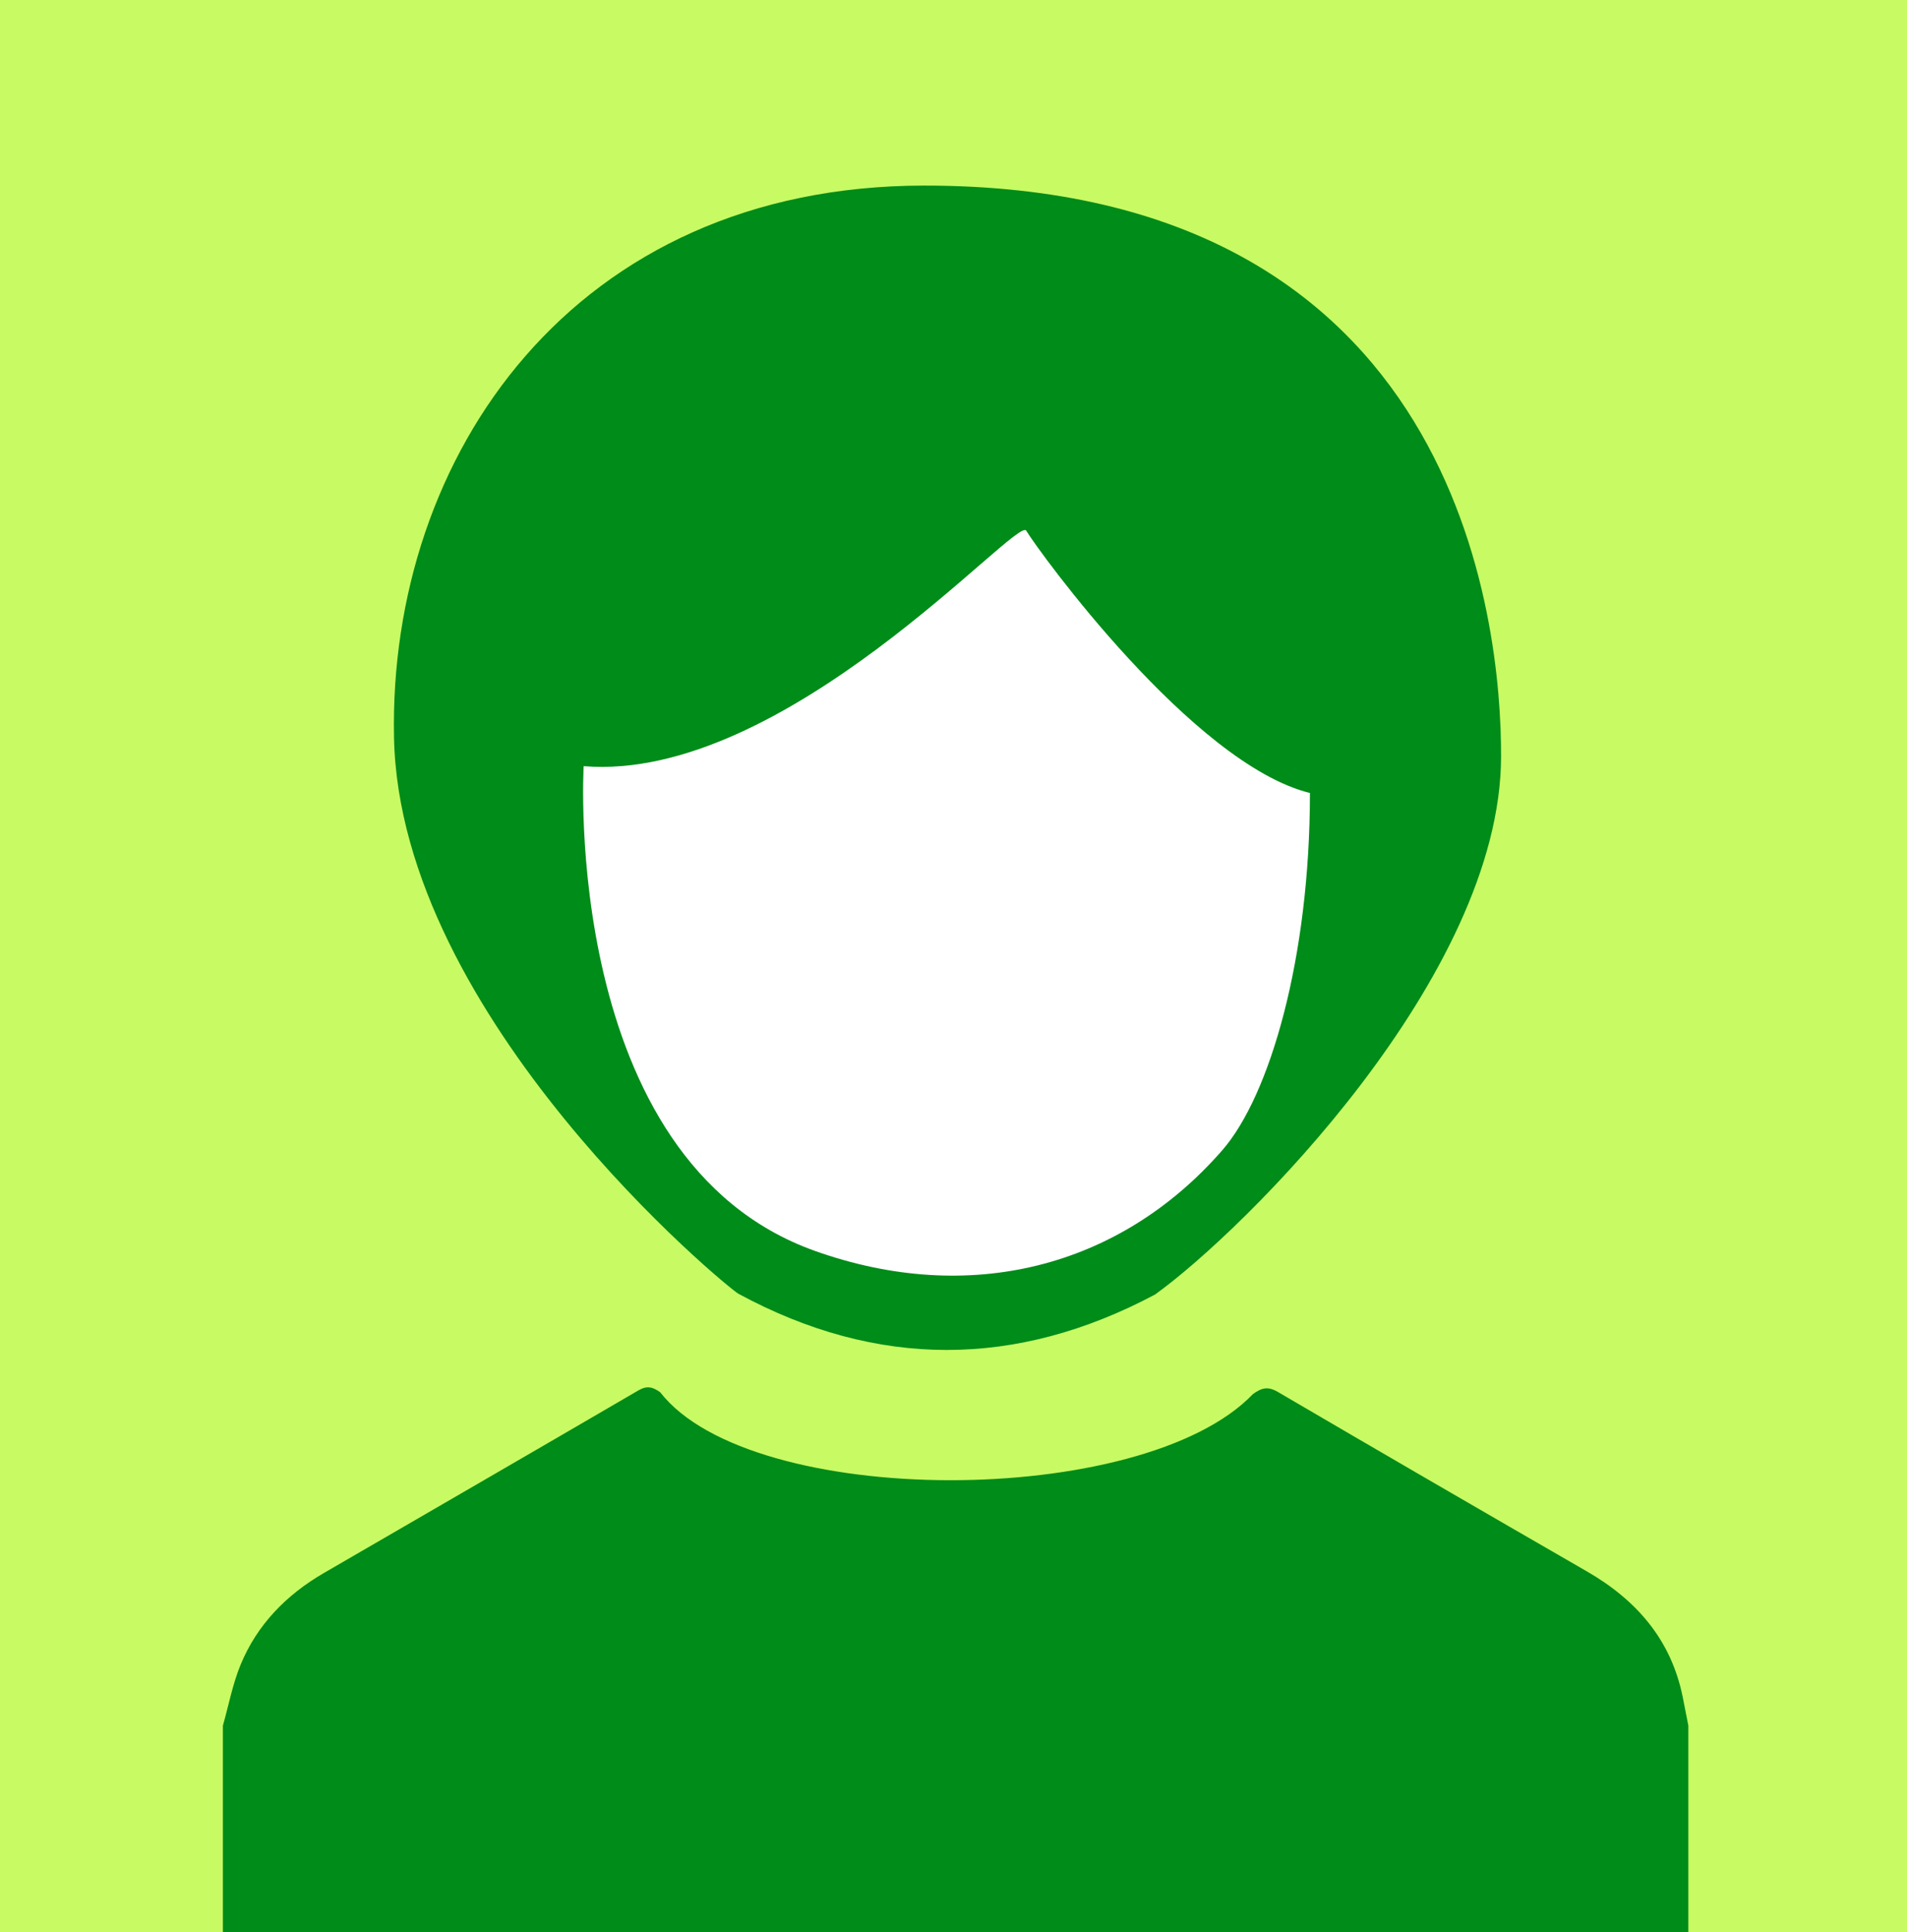 <?xml version="1.0" encoding="UTF-8" standalone="no"?>
<svg width="77px" height="78px" viewBox="0 0 77 78" version="1.1" xmlns="http://www.w3.org/2000/svg" xmlns:xlink="http://www.w3.org/1999/xlink">
    <!-- Generator: Sketch 41.2 (35397) - http://www.bohemiancoding.com/sketch -->
    <title>icon-avatar</title>
    <desc>Created with Sketch.</desc>
    <defs></defs>
    <g id="Page-1" stroke="none" stroke-width="1" fill="none" fill-rule="evenodd">
        <g id="icon-avatar">
            <g id="Page-1">
                <polygon id="Fill-1" fill="#C8FA64" points="0 78 77 78 77 0 0 0"></polygon>
                <g id="Group" transform="translate(9, 7)">
                    <g id="Group-2">
                        <path d="M3.55271368e-15,62.655 C0.234,61.831 0.393,60.976 0.718,60.189 C1.383,58.582 2.556,57.379 4.069,56.5 C8.303,54.043 12.542,51.595 16.77,49.128 C17.128,48.918 17.356,48.984 17.658,49.2 C21.33,53.92 37.131,53.92 41.59,49.273 C41.938,49.023 42.188,48.947 42.598,49.187 C46.744,51.614 50.901,54.024 55.065,56.424 C57.083,57.586 58.477,59.193 58.943,61.496 C59.021,61.882 59.096,62.268 59.171,62.655 L59.171,71.102 C39.447,71.103 19.724,71.103 3.55271368e-15,71.102 L3.55271368e-15,62.655 Z" id="Fill-7" fill="#008C19"></path>
                        <g id="head" transform="translate(6, 0)">
                            <path d="M40.228,29.327 C40.228,37.835 32.624,44.732 23.243,44.732 C13.863,44.732 6.258,37.835 6.258,29.327 C6.258,20.819 13.863,13.923 23.243,13.923 C32.624,13.923 40.228,20.819 40.228,29.327" id="Fill-3" fill="#FFFFFF"></path>
                            <g id="Fill-5" fill="#008C19">
                                <path d="M8.567,23.927 C8.567,23.927 7.629,39.835 17.909,43.495 C24.104,45.7 30.186,44.203 34.35,39.433 C36.283,37.217 37.892,31.649 37.892,25.009 C33.159,23.844 26.92,15.231 26.436,14.42 C26.073,13.811 16.693,24.591 8.567,23.927 Z M22.328,0.491 C43.957,0.491 45.623,18.158 45.61,23.545 C45.59,32.407 35.255,42.652 31.637,45.255 C26.03,48.233 20.412,48.252 14.815,45.223 C14.401,45 1.132,34.117 0.909,22.762 C0.684,11.406 8.153,0.491 22.328,0.491"></path>
                            </g>
                        </g>
                    </g>
                </g>
            </g>
        </g>
    </g>
</svg>